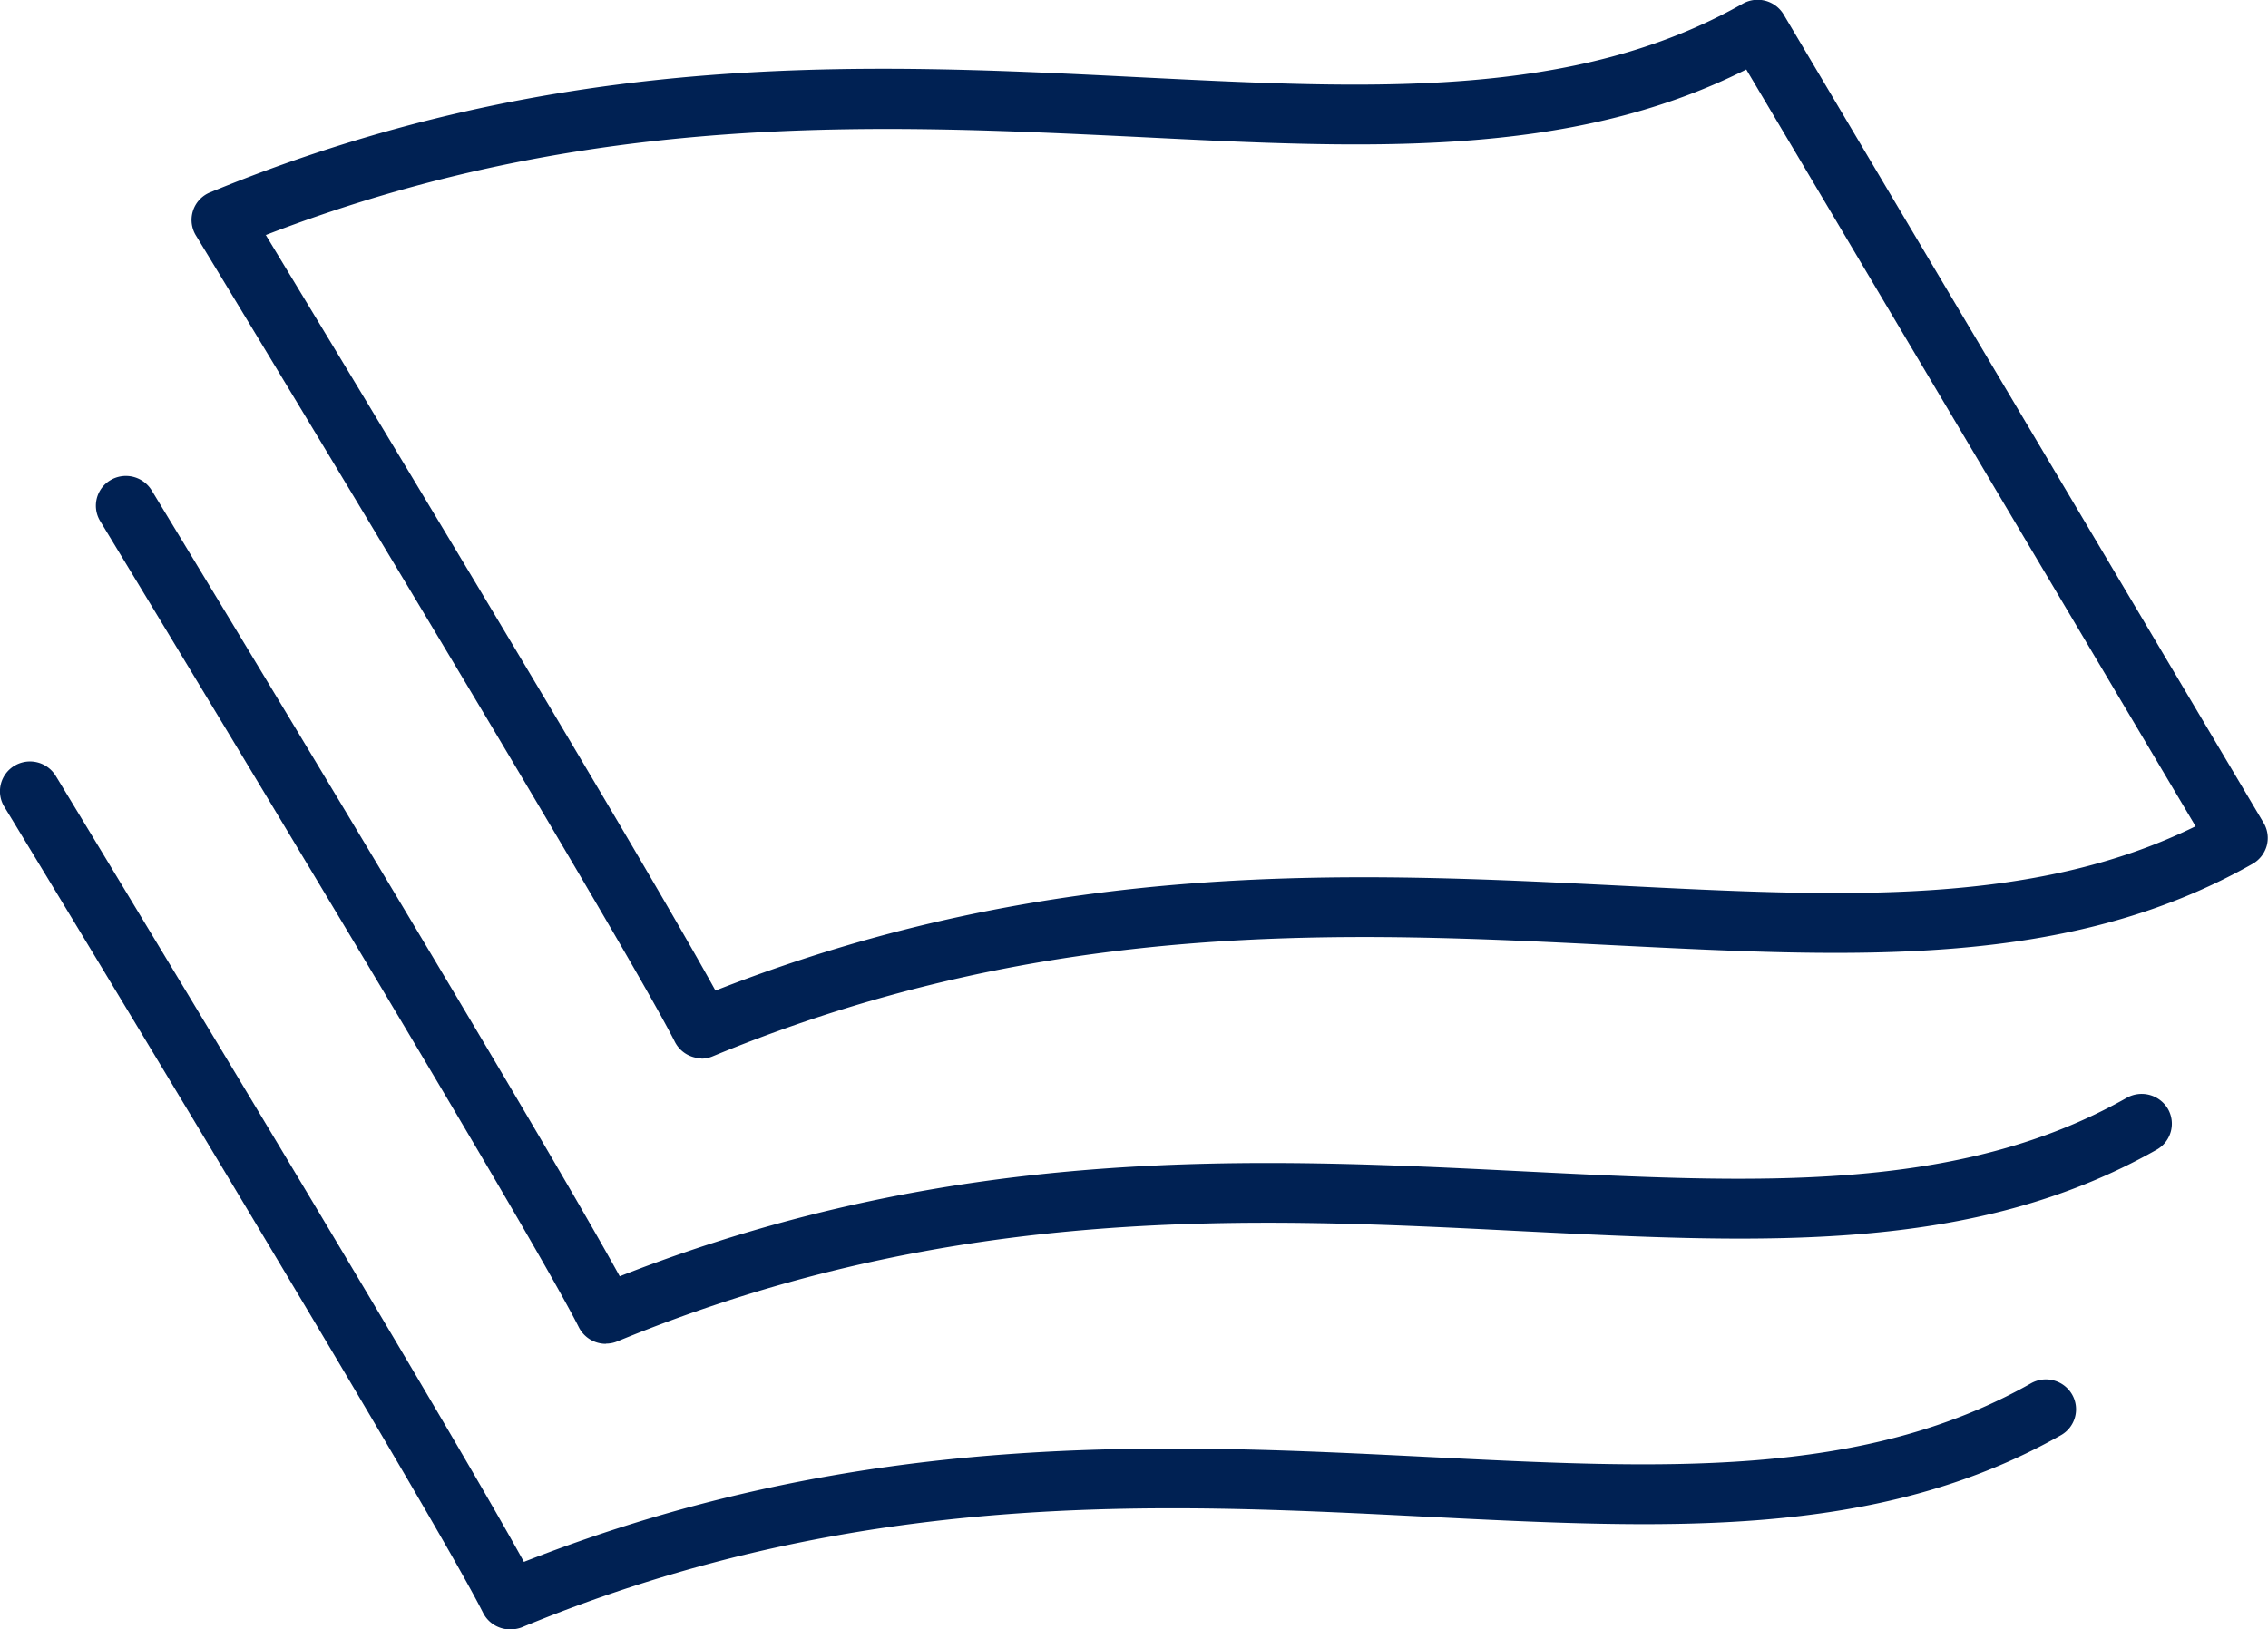 <svg xmlns="http://www.w3.org/2000/svg" width="47.319" height="34.003" viewBox="0 0 47.319 34.003">
  <g id="icon_functional" transform="translate(-0.073 -6.029)">
    <path id="シェイプ_8" data-name="シェイプ 8" d="M188.714,202.031a.629.629,0,0,1-.562-.345c-1.094-2.179-9.9-16.68-9.992-16.826a.62.62,0,0,1,.215-.851.63.63,0,0,1,.862.213c.343.563,7.938,13.077,9.767,16.4,7.075-2.782,13.338-2.466,18.874-2.189,4.864.243,9.047.458,12.569-1.537a.632.632,0,0,1,.857.232.62.62,0,0,1-.233.851c-3.843,2.174-8.205,1.954-13.256,1.7-5.543-.281-11.828-.6-18.86,2.311a.628.628,0,0,1-.242.039Zm2-5.959a.631.631,0,0,1-.563-.343c-1.094-2.179-9.9-16.68-9.989-16.828a.619.619,0,0,1,.214-.851.631.631,0,0,1,.862.213c.343.564,7.938,13.077,9.765,16.4,7.077-2.781,13.335-2.466,18.875-2.189,4.857.243,9.047.458,12.567-1.536a.635.635,0,0,1,.859.232.622.622,0,0,1-.235.851c-3.841,2.174-8.2,1.953-13.256,1.7-5.546-.282-11.828-.6-18.86,2.3a.621.621,0,0,1-.241.047Zm2-5.959a.629.629,0,0,1-.562-.345c-1.1-2.178-9.9-16.68-9.992-16.826a.621.621,0,0,1,.3-.9c7.3-3.011,13.728-2.688,19.408-2.4,4.855.243,9.047.457,12.567-1.537a.632.632,0,0,1,.851.226L225.3,185.2a.62.62,0,0,1,.066.476.63.63,0,0,1-.3.382c-3.843,2.173-8.206,1.953-13.256,1.7-5.547-.281-11.828-.6-18.86,2.311a.628.628,0,0,1-.24.052Zm-9.1-17.187c1.617,2.667,7.766,12.829,9.386,15.774,7.077-2.781,13.335-2.466,18.875-2.189,4.6.232,8.6.435,12.006-1.239l-9.374-15.793c-3.707,1.862-7.9,1.65-12.71,1.407-5.367-.258-11.418-.564-18.183,2.049Z" transform="translate(-178 -162)" fill="#002153" fill-rule="evenodd"/>
  </g>
</svg>
